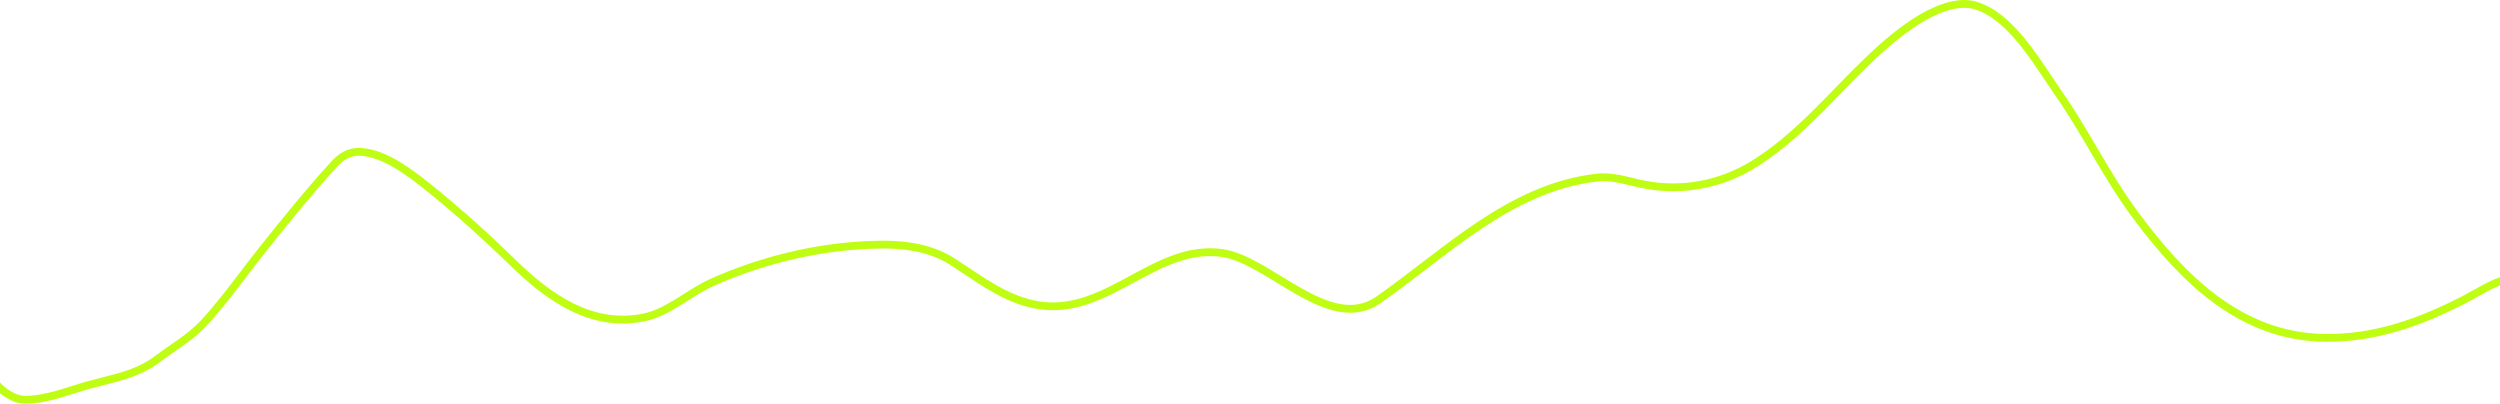 <?xml version="1.0" encoding="UTF-8"?> <svg xmlns="http://www.w3.org/2000/svg" width="1920" height="310" viewBox="0 0 1920 310" fill="none"><path fill-rule="evenodd" clip-rule="evenodd" d="M1484.69 12.514C1473.94 17.741 1463.84 25.122 1456.65 30.963C1441.4 43.349 1427.71 57.416 1413.89 71.624C1410.91 74.682 1407.93 77.747 1404.92 80.803C1388.02 97.987 1370.45 114.811 1349.52 127.988C1323.17 144.57 1292.35 150.601 1261.81 144.596C1258.7 143.985 1255.64 143.253 1252.66 142.537L1252.48 142.493C1249.54 141.787 1246.68 141.101 1243.82 140.529C1237.99 139.364 1232.31 138.714 1226.47 139.402C1193.76 143.255 1165.41 157.333 1138.6 175.144C1125.19 184.051 1112.21 193.86 1099.26 203.765C1097.89 204.81 1096.53 205.856 1095.16 206.901C1083.6 215.755 1072.03 224.616 1060.26 232.825C1039.81 247.083 1017.31 238.27 996.579 226.616C991.329 223.663 986.095 220.47 980.956 217.332L980.76 217.212C975.672 214.105 970.68 211.056 965.771 208.29C955.771 202.655 946.445 198.391 937.883 197.237C913.631 193.969 892.739 205.212 870.67 217.119L870.589 217.163C848.859 228.888 825.995 241.224 798.99 237.646C785.706 235.885 773.69 230.719 762.433 224.363C754.617 219.95 747.015 214.867 739.607 209.914C736.418 207.782 733.265 205.674 730.146 203.653C709.349 190.18 683.687 189.865 658.644 191.616C620.886 194.257 582.329 204.274 547.805 219.769C541.363 222.66 535.118 226.606 528.618 230.712C526.662 231.948 524.682 233.199 522.667 234.44C514.112 239.708 505.029 244.717 495.142 246.738C453.155 255.323 419.236 230.577 391.857 203.899C372.011 184.562 351.306 165.799 329.784 148.395C322.61 142.594 313.898 135.571 304.588 129.883C295.237 124.17 285.613 120.017 276.636 119.626C269.124 119.299 263.964 122.542 258.697 128.295C239.64 149.109 221.812 171.236 204.128 193.368C199.243 199.482 194.446 205.784 189.622 212.122C179.732 225.114 169.727 238.259 158.606 250.249C153.169 256.111 147.119 260.836 140.992 265.212C138.7 266.848 136.43 268.415 134.176 269.971C130.308 272.641 126.486 275.278 122.682 278.182C109.364 288.347 94.169 292.165 79.097 295.952C75.446 296.87 71.803 297.785 68.195 298.788C64.522 299.81 60.723 301.01 56.788 302.254L56.429 302.367C52.384 303.645 48.205 304.96 43.984 306.127C35.56 308.455 26.77 310.247 18.128 309.973C12.042 309.779 5.003 306.223 -0.467 301.579C-5.901 296.965 -10.63 290.554 -10.995 283.962C-11.087 282.308 -9.82 280.893 -8.166 280.801C-6.512 280.709 -5.096 281.976 -5.005 283.63C-4.774 287.784 -1.538 292.798 3.416 297.005C8.335 301.181 14.11 303.842 18.319 303.976C26.061 304.222 34.166 302.615 42.386 300.344C46.486 299.21 50.566 297.927 54.621 296.646L55.023 296.519C58.925 295.286 62.812 294.058 66.588 293.008C70.518 291.915 74.373 290.941 78.15 289.988C93.089 286.218 106.798 282.758 119.042 273.412C122.938 270.438 126.994 267.637 130.959 264.9C133.185 263.362 135.382 261.845 137.505 260.329C143.507 256.042 149.177 251.593 154.207 246.169C165.135 234.386 174.825 221.653 184.605 208.8C189.473 202.403 194.364 195.976 199.441 189.622C217.118 167.499 235.062 145.225 254.272 124.243C260.193 117.776 266.941 113.198 276.897 113.631C287.388 114.088 298.06 118.864 307.716 124.763C317.413 130.687 326.419 137.957 333.557 143.73C355.253 161.274 376.096 180.165 396.044 199.602C423.292 226.152 455.172 248.787 493.94 240.86C502.717 239.065 511.033 234.558 519.521 229.331C521.39 228.18 523.274 226.989 525.172 225.789C531.74 221.638 538.479 217.378 545.349 214.295C580.484 198.526 619.729 188.323 658.226 185.631C683.309 183.877 710.798 183.97 733.409 198.618C736.686 200.741 739.926 202.908 743.161 205.071C750.481 209.965 757.77 214.84 765.383 219.139C776.286 225.295 787.545 230.077 799.778 231.698C824.592 234.986 845.777 223.733 867.821 211.839L868.482 211.482C890.009 199.865 912.449 187.755 938.685 191.291C948.445 192.606 958.61 197.368 968.717 203.063C973.717 205.88 978.785 208.975 983.839 212.062L984.084 212.211C989.237 215.358 994.379 218.495 999.52 221.386C1020.36 233.103 1039.66 239.871 1056.83 227.903C1068.48 219.776 1079.94 210.999 1091.52 202.135C1092.88 201.09 1094.25 200.045 1095.61 199C1108.56 189.095 1121.69 179.176 1135.28 170.146C1162.47 152.083 1191.73 137.452 1225.77 133.443C1232.5 132.65 1238.88 133.422 1245 134.645C1247.98 135.24 1250.93 135.951 1253.83 136.648L1254.06 136.703C1257.06 137.423 1260 138.126 1262.96 138.709C1291.97 144.41 1321.23 138.699 1346.32 122.909C1366.63 110.129 1383.78 93.736 1400.64 76.596C1403.6 73.591 1406.55 70.56 1409.5 67.523C1423.34 53.305 1437.32 38.935 1452.86 26.306C1460.22 20.334 1470.72 12.633 1482.06 7.118C1493.3 1.652 1505.91 -1.94 1517.21 1.126C1532.16 5.187 1544.86 17.118 1555.56 30.306C1562.97 39.436 1569.68 49.526 1575.6 58.426C1578.23 62.371 1580.7 66.082 1583 69.372C1592.92 83.527 1601.67 98.375 1610.35 113.1C1611.07 114.32 1611.79 115.54 1612.51 116.757C1621.93 132.715 1631.38 148.469 1642.36 163.246C1678.58 211.984 1722.06 255.496 1785.15 256.491C1822.96 257.087 1857.48 244.775 1891.18 227.39C1894.18 225.843 1897.05 224.24 1899.91 222.636L1900.25 222.446C1902.98 220.913 1905.71 219.377 1908.49 217.937C1914.28 214.93 1920.35 212.276 1927.35 210.719C1928.97 210.359 1930.57 211.379 1930.93 212.996C1931.29 214.613 1930.27 216.216 1928.65 216.576C1922.36 217.976 1916.81 220.379 1911.25 223.262C1908.57 224.658 1905.9 226.151 1903.15 227.699L1902.84 227.869C1899.99 229.469 1897.04 231.121 1893.93 232.723C1859.81 250.324 1824.27 263.108 1785.06 262.49C1718.92 261.447 1673.9 215.737 1637.55 166.825C1626.35 151.762 1616.76 135.755 1607.34 119.807C1606.63 118.599 1605.92 117.391 1605.21 116.183C1596.5 101.419 1587.86 86.768 1578.09 72.815C1575.63 69.303 1573.07 65.459 1570.4 61.436C1564.55 52.643 1558.13 42.994 1550.9 34.087C1540.38 21.115 1528.69 10.46 1515.63 6.916C1506.48 4.431 1495.53 7.239 1484.69 12.514Z" fill="#BFFE12"></path></svg> 